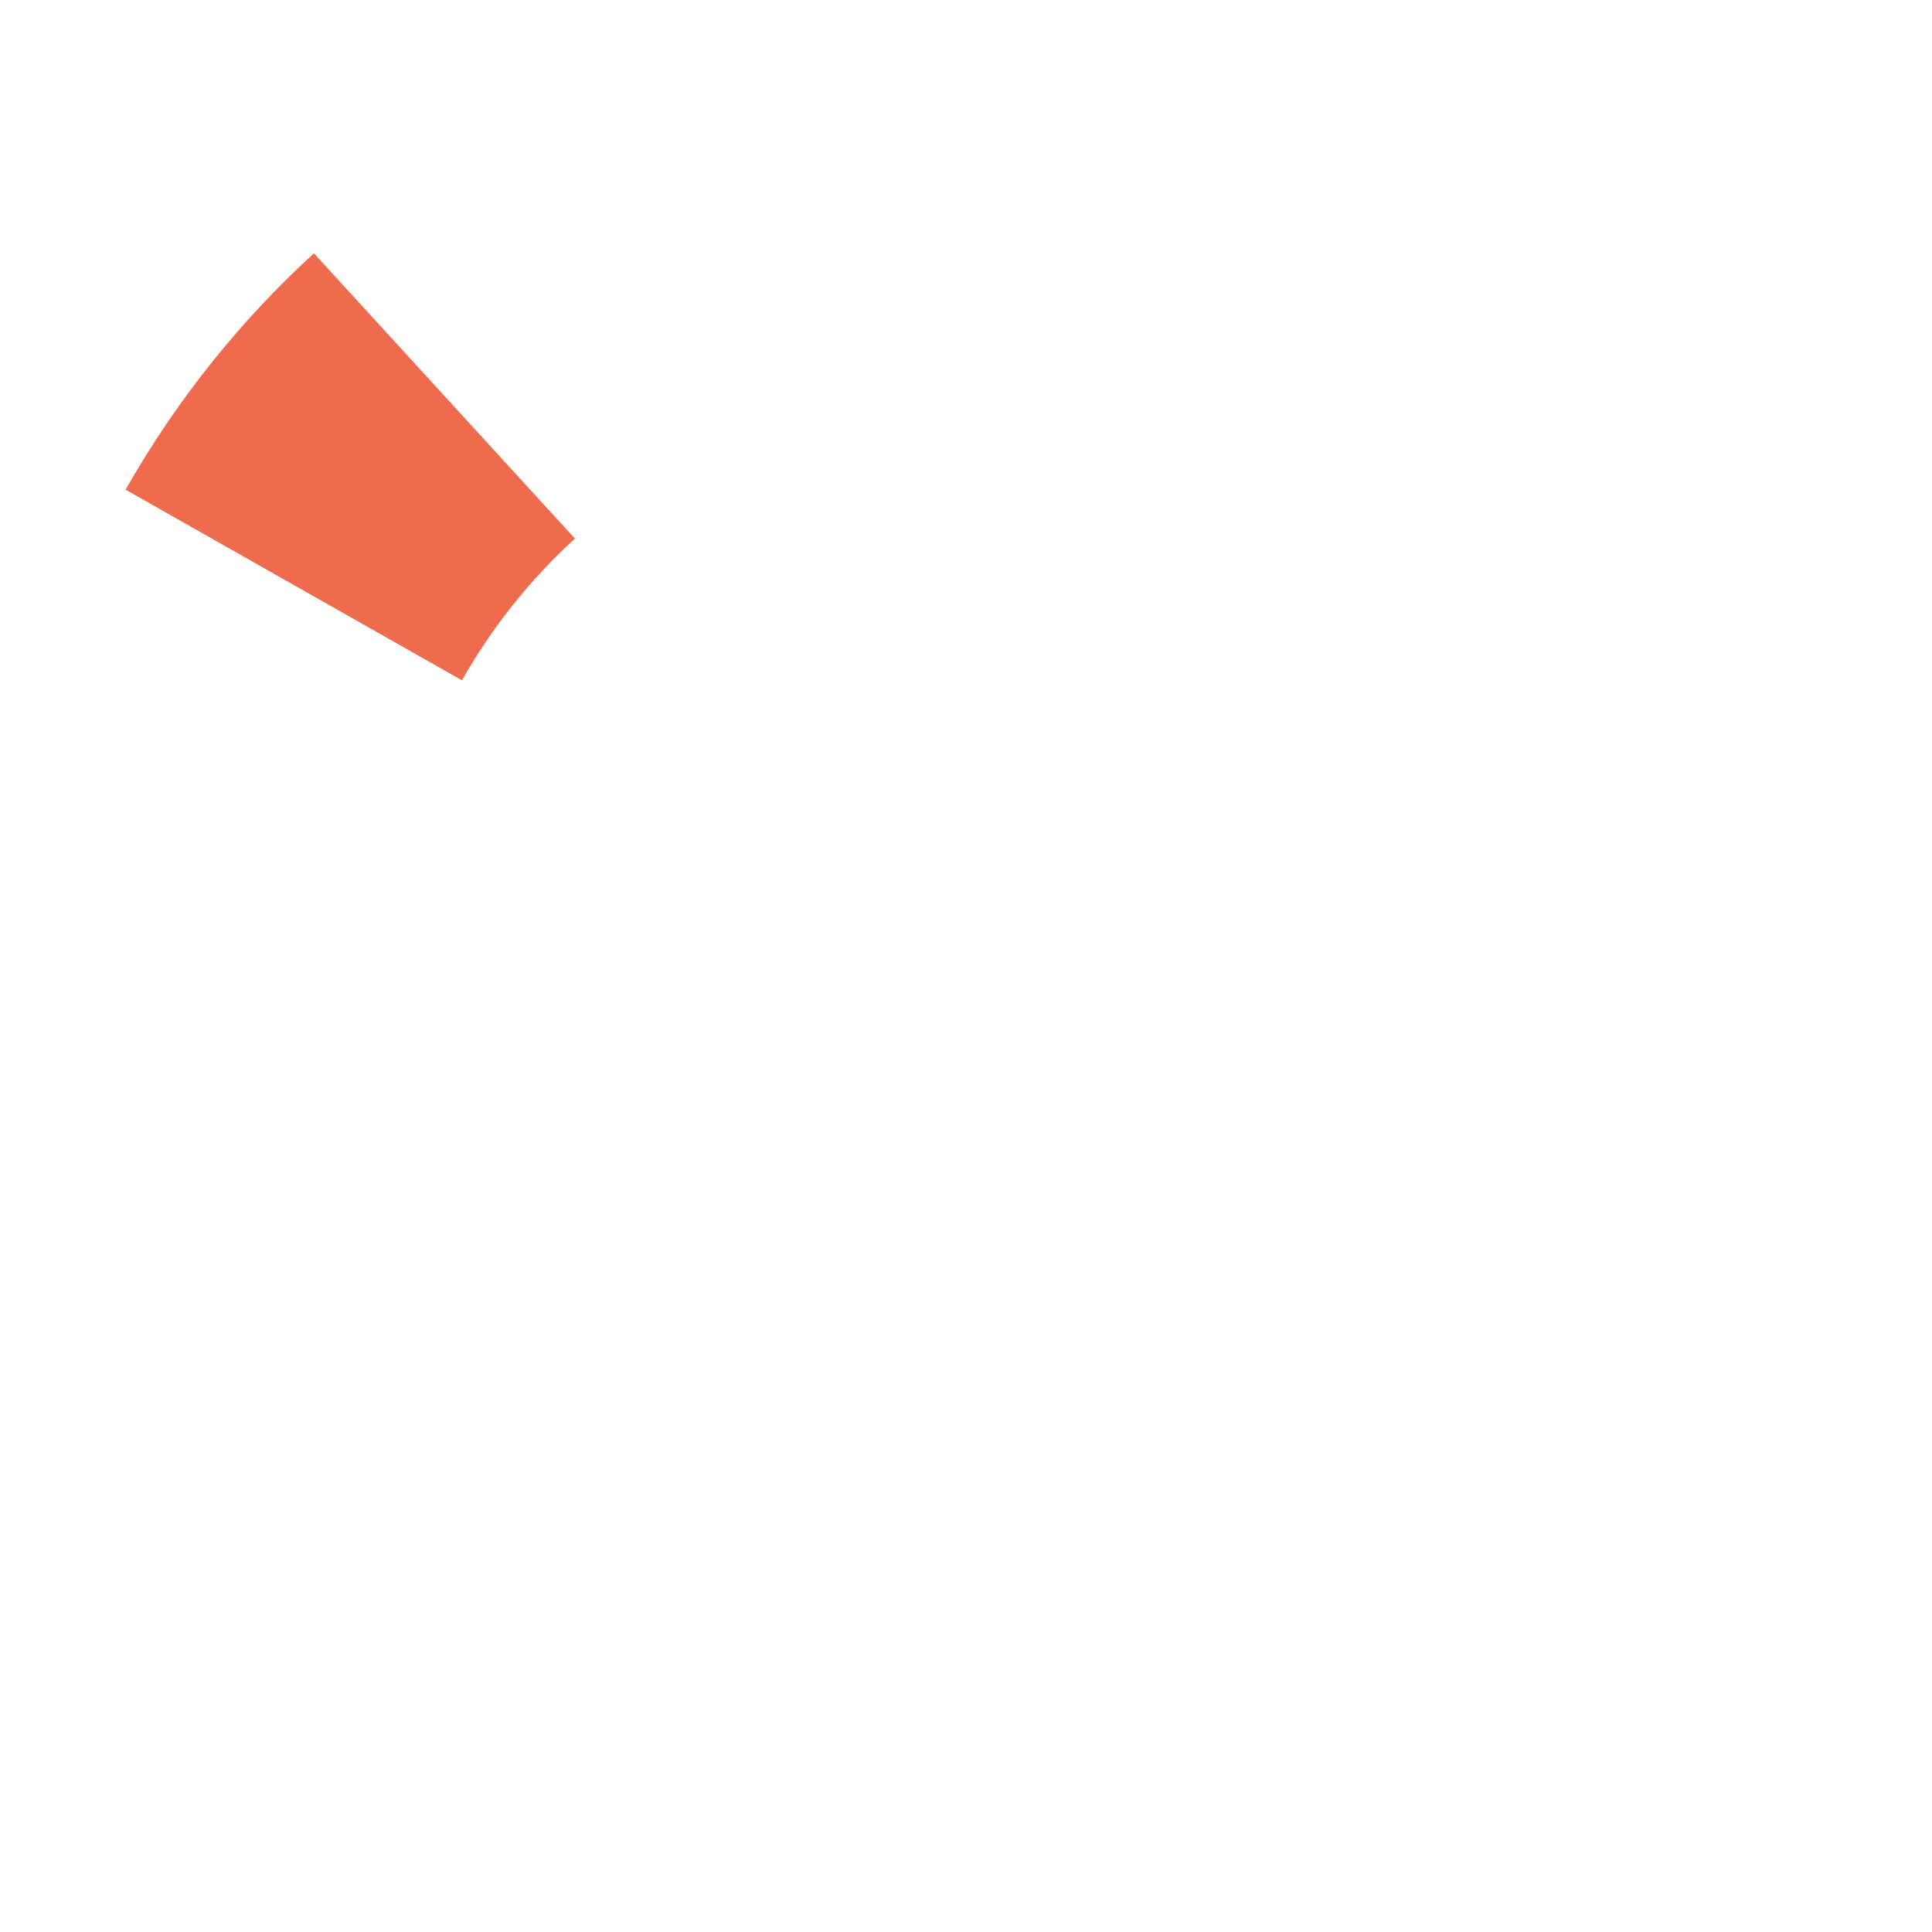 <svg width="404" height="404" viewBox="0 0 404 404" fill="none" xmlns="http://www.w3.org/2000/svg">
<path d="M26.264 102.397C36.715 83.956 50.005 67.275 65.644 52.967L120.219 112.616C110.839 121.197 102.869 131.202 96.6 142.262L26.264 102.397Z" fill="#EE6C4D"/>
</svg>
